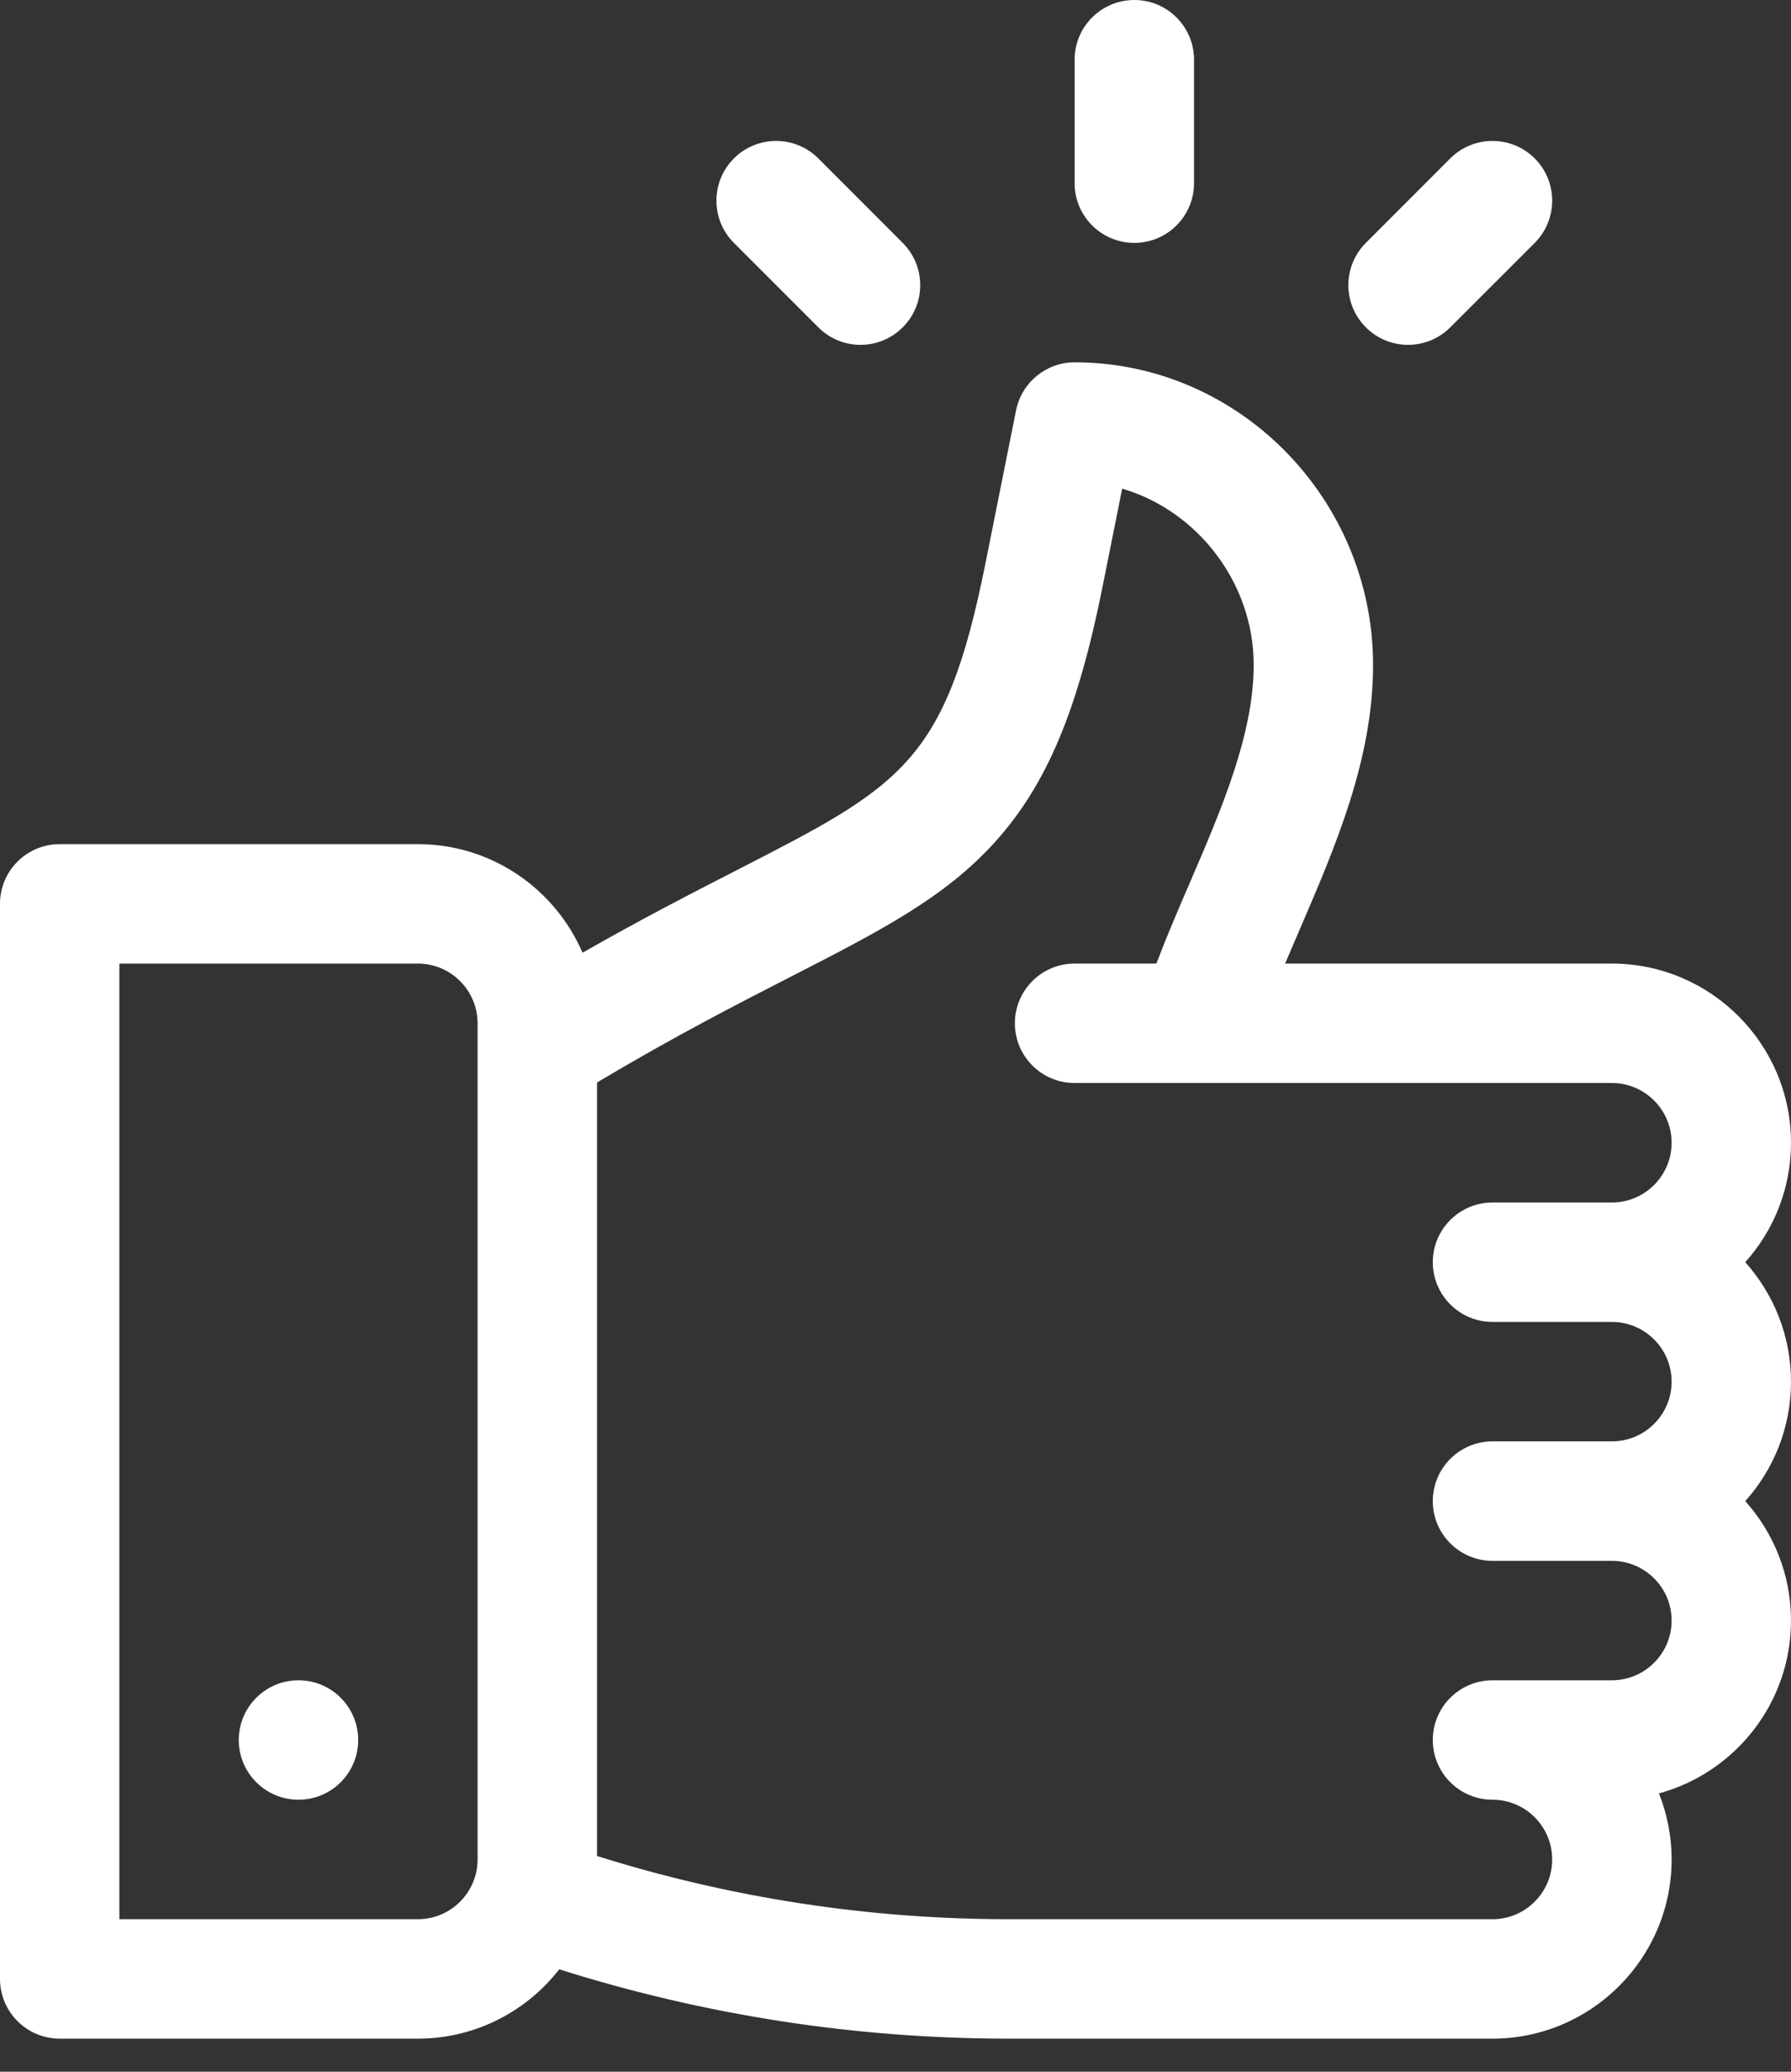 <?xml version="1.0" encoding="UTF-8"?>
<svg xmlns="http://www.w3.org/2000/svg" width="32" height="37" viewBox="0 0 32 37" fill="none">
  <rect x="0" y="0" width="32" height="37" fill="#333333" stroke="none"/>
  <path d="M0 35.342C0 35.931 0.477 36.409 1.067 36.409H7.467C8.492 36.409 9.406 35.923 9.992 35.171C12.592 35.992 15.291 36.409 18.021 36.409H26.667C28.431 36.409 29.867 34.973 29.867 33.209C29.867 32.793 29.786 32.395 29.641 32.029C30.998 31.66 32 30.416 32 28.942C32 28.123 31.69 27.376 31.183 26.809C31.691 26.242 32 25.494 32 24.676C32 23.857 31.69 23.109 31.183 22.542C31.691 21.976 32 21.228 32 20.409C32 18.645 30.564 17.209 28.8 17.209H22.961C23.044 17.013 23.13 16.814 23.217 16.612C23.864 15.111 24.533 13.559 24.533 11.876C24.533 8.927 22.149 6.471 19.2 6.471C18.692 6.471 18.254 6.83 18.154 7.329L17.609 10.052C16.894 13.63 16.104 14.034 13.163 15.541C12.386 15.939 11.473 16.407 10.408 17.015C9.917 15.876 8.784 15.076 7.467 15.076H1.067C0.477 15.076 0 15.553 0 16.142V35.342ZM14.136 17.44C15.728 16.624 16.878 16.035 17.779 15.037C18.699 14.017 19.257 12.694 19.701 10.471L20.05 8.727C21.388 9.118 22.4 10.402 22.4 11.876C22.4 13.118 21.819 14.465 21.258 15.767C21.054 16.239 20.846 16.723 20.661 17.209H19.2C18.611 17.209 18.133 17.686 18.133 18.276C18.133 18.865 18.611 19.342 19.2 19.342H28.8C29.388 19.342 29.867 19.821 29.867 20.409C29.867 20.997 29.388 21.476 28.8 21.476H26.667C26.078 21.476 25.6 21.953 25.6 22.542C25.6 23.131 26.078 23.609 26.667 23.609H28.8C29.388 23.609 29.867 24.088 29.867 24.676C29.867 25.264 29.388 25.742 28.8 25.742H26.667C26.078 25.742 25.6 26.22 25.6 26.809C25.6 27.398 26.078 27.876 26.667 27.876H28.8C29.388 27.876 29.867 28.354 29.867 28.942C29.867 29.53 29.388 30.009 28.8 30.009H26.667C26.078 30.009 25.6 30.486 25.6 31.076C25.6 31.665 26.078 32.142 26.667 32.142C27.255 32.142 27.733 32.621 27.733 33.209C27.733 33.797 27.255 34.276 26.667 34.276H18.021C15.521 34.276 13.049 33.896 10.667 33.147V19.333C12.042 18.513 13.192 17.923 14.136 17.44ZM2.133 17.209H7.467C8.055 17.209 8.533 17.688 8.533 18.276V33.209C8.533 33.797 8.055 34.276 7.467 34.276H2.133V17.209Z" fill="white"></path>
  <path d="M6.4 31.076C6.4 31.665 5.922 32.142 5.333 32.142C4.744 32.142 4.266 31.665 4.266 31.076C4.266 30.486 4.744 30.009 5.333 30.009C5.922 30.009 6.4 30.486 6.4 31.076Z" fill="white"></path>
  <path d="M19.2 1.067V3.271C19.2 3.86 19.678 4.338 20.267 4.338C20.856 4.338 21.334 3.86 21.334 3.271V1.067C21.334 0.477 20.856 0 20.267 0C19.678 0 19.2 0.477 19.2 1.067Z" fill="white"></path>
  <path d="M25.912 2.829L24.404 4.338C23.987 4.754 23.987 5.43 24.404 5.846C24.82 6.263 25.496 6.263 25.912 5.846L27.421 4.338C27.837 3.921 27.837 3.246 27.421 2.829C27.004 2.413 26.329 2.413 25.912 2.829Z" fill="white"></path>
  <path d="M13.113 2.829C12.696 3.246 12.696 3.921 13.113 4.338L14.621 5.846C15.037 6.263 15.713 6.263 16.129 5.846C16.546 5.43 16.546 4.754 16.129 4.338L14.621 2.829C14.204 2.413 13.529 2.413 13.113 2.829Z" fill="white"></path>
</svg>
